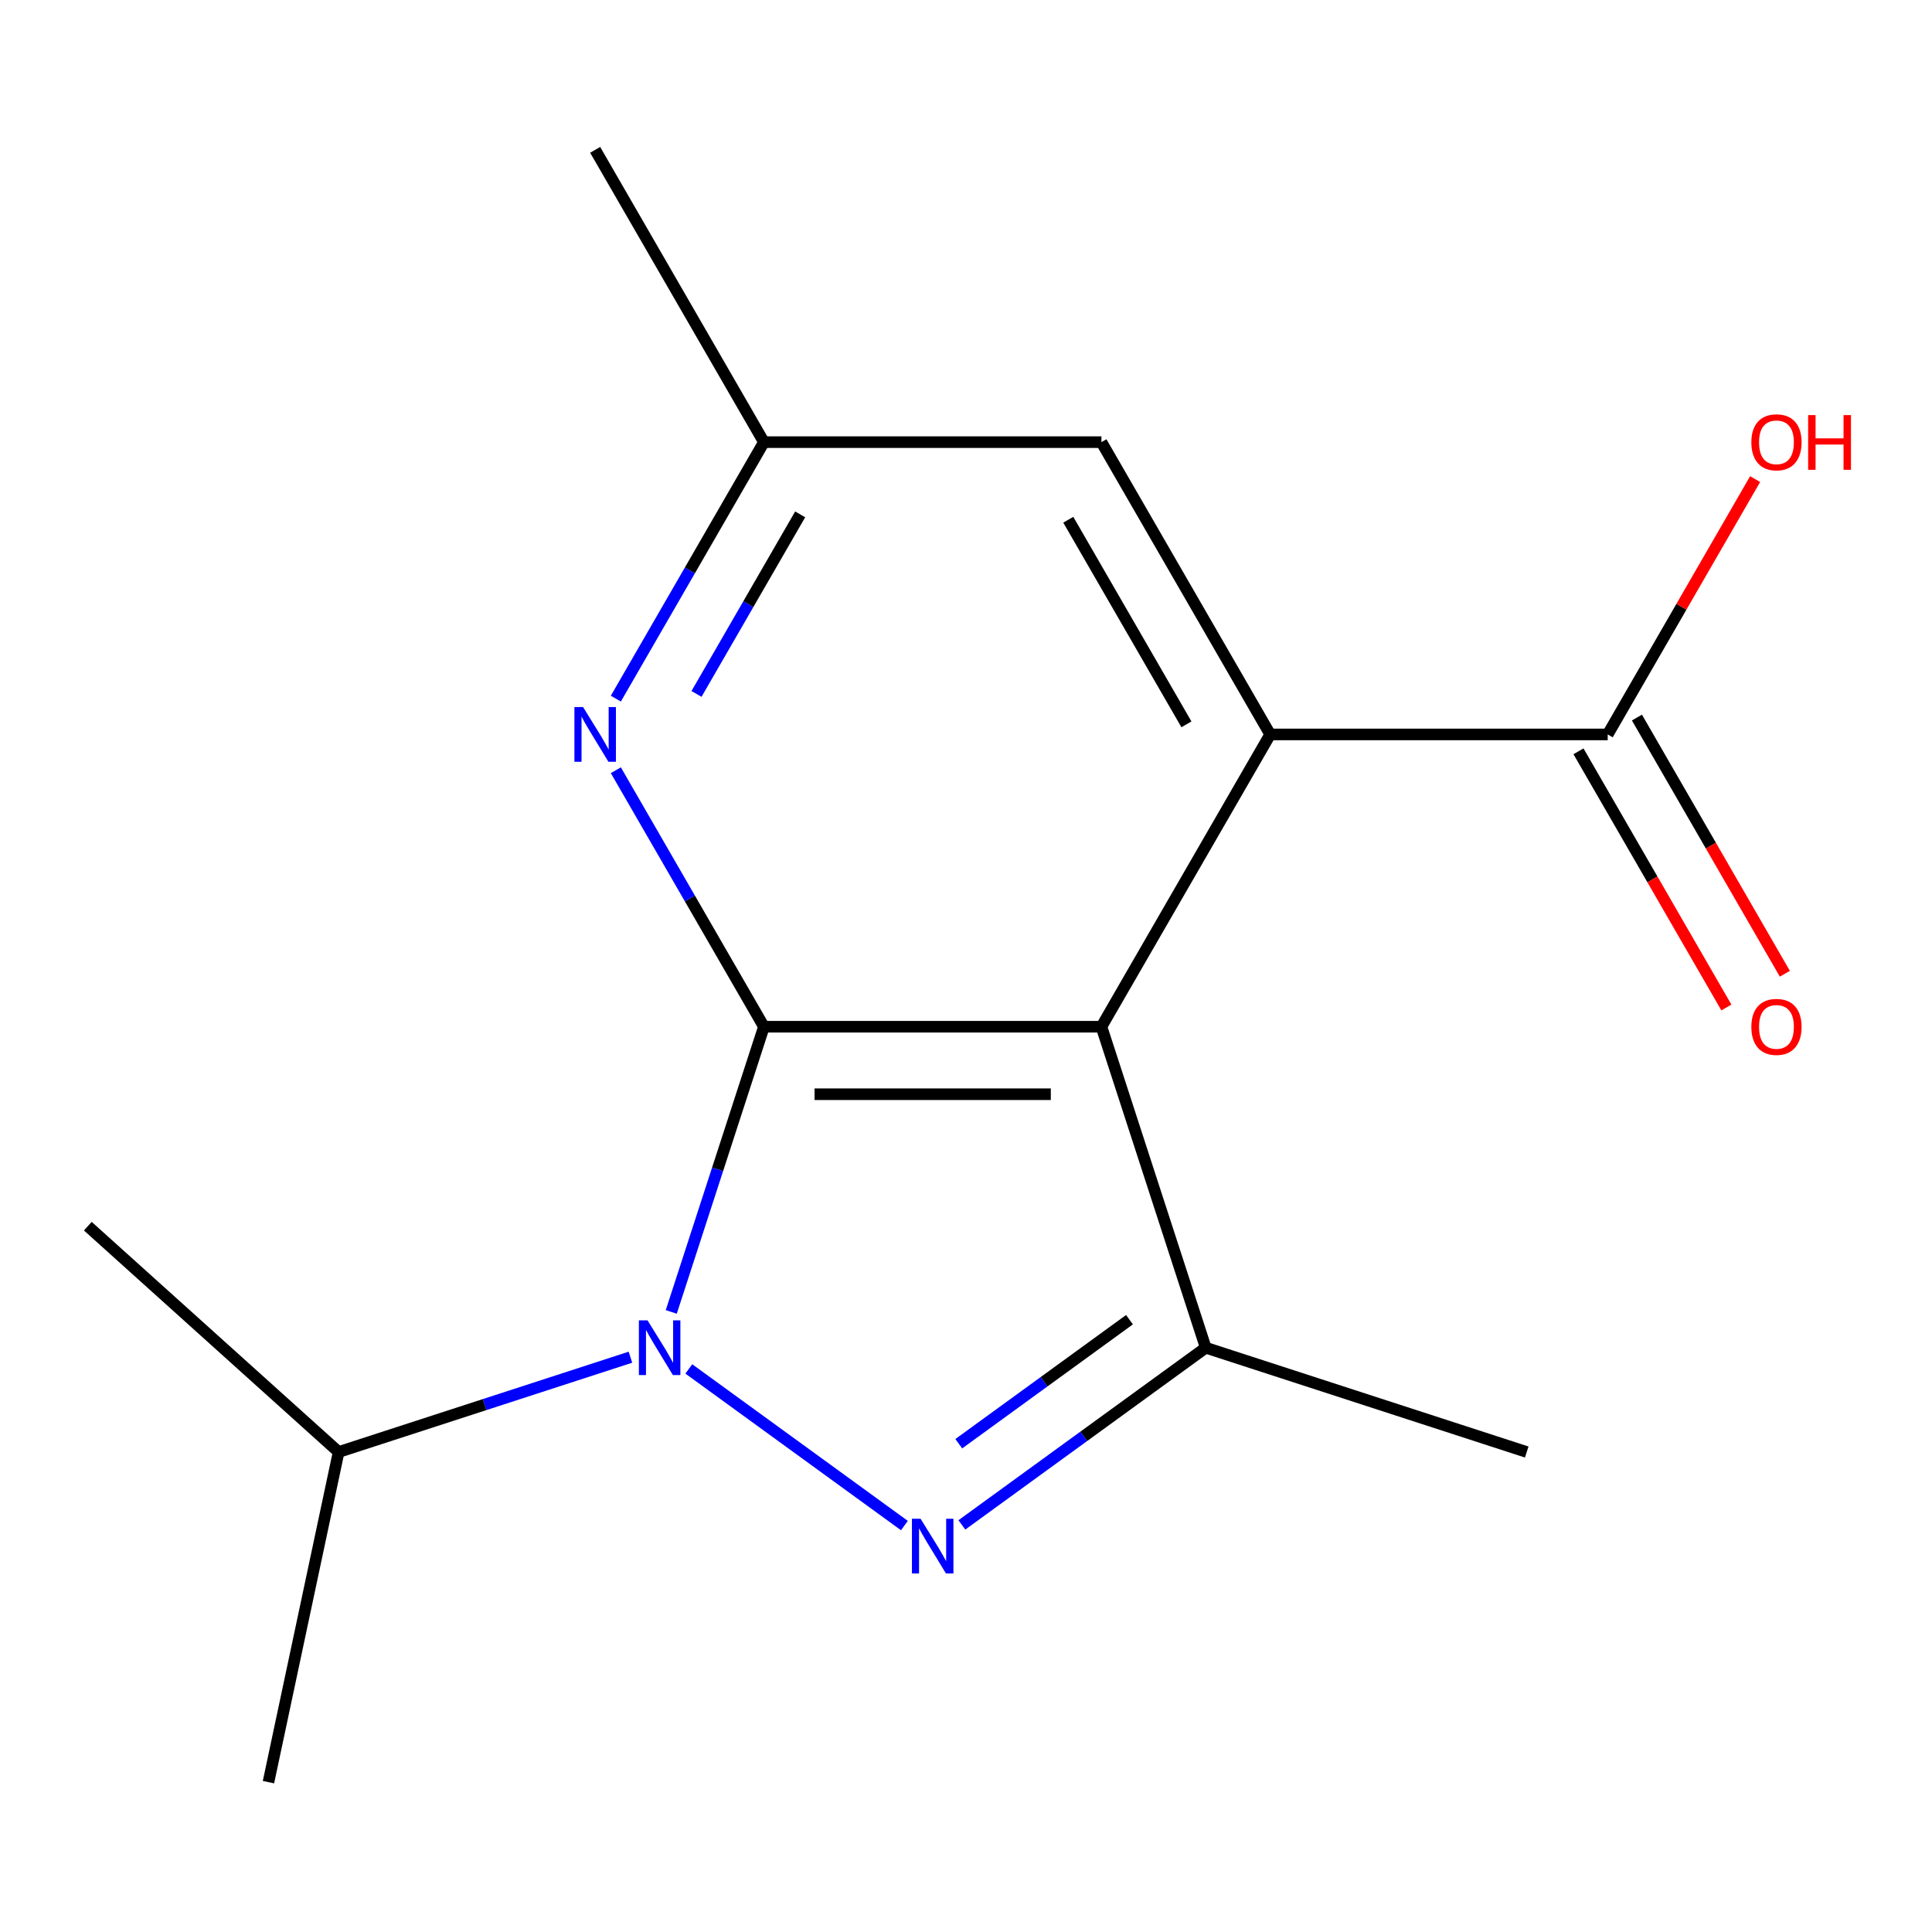 <?xml version='1.0' encoding='iso-8859-1'?>
<svg version='1.1' baseProfile='full'
              xmlns='http://www.w3.org/2000/svg'
                      xmlns:rdkit='http://www.rdkit.org/xml'
                      xmlns:xlink='http://www.w3.org/1999/xlink'
                  xml:space='preserve'
width='1000px' height='1000px' viewBox='0 0 1000 1000'>
<!-- END OF HEADER -->
<rect style='opacity:1.0;fill:#FFFFFF;stroke:none' width='1000' height='1000' x='0' y='0'> </rect>
<path class='bond-0' d='M 395.407,531.432 L 570.102,531.432' style='fill:none;fill-rule:evenodd;stroke:#000000;stroke-width:6px;stroke-linecap:butt;stroke-linejoin:miter;stroke-opacity:1' />
<path class='bond-0' d='M 421.611,566.372 L 543.898,566.372' style='fill:none;fill-rule:evenodd;stroke:#000000;stroke-width:6px;stroke-linecap:butt;stroke-linejoin:miter;stroke-opacity:1' />
<path class='bond-1' d='M 395.407,531.432 L 371.425,605.241' style='fill:none;fill-rule:evenodd;stroke:#000000;stroke-width:6px;stroke-linecap:butt;stroke-linejoin:miter;stroke-opacity:1' />
<path class='bond-1' d='M 371.425,605.241 L 347.443,679.05' style='fill:none;fill-rule:evenodd;stroke:#0000FF;stroke-width:6px;stroke-linecap:butt;stroke-linejoin:miter;stroke-opacity:1' />
<path class='bond-5' d='M 395.407,531.432 L 357.082,465.051' style='fill:none;fill-rule:evenodd;stroke:#000000;stroke-width:6px;stroke-linecap:butt;stroke-linejoin:miter;stroke-opacity:1' />
<path class='bond-5' d='M 357.082,465.051 L 318.756,398.669' style='fill:none;fill-rule:evenodd;stroke:#0000FF;stroke-width:6px;stroke-linecap:butt;stroke-linejoin:miter;stroke-opacity:1' />
<path class='bond-3' d='M 570.102,531.432 L 624.086,697.578' style='fill:none;fill-rule:evenodd;stroke:#000000;stroke-width:6px;stroke-linecap:butt;stroke-linejoin:miter;stroke-opacity:1' />
<path class='bond-4' d='M 570.102,531.432 L 657.45,380.142' style='fill:none;fill-rule:evenodd;stroke:#000000;stroke-width:6px;stroke-linecap:butt;stroke-linejoin:miter;stroke-opacity:1' />
<path class='bond-2' d='M 356.531,708.554 L 468.114,789.624' style='fill:none;fill-rule:evenodd;stroke:#0000FF;stroke-width:6px;stroke-linecap:butt;stroke-linejoin:miter;stroke-opacity:1' />
<path class='bond-9' d='M 326.316,702.486 L 250.797,727.024' style='fill:none;fill-rule:evenodd;stroke:#0000FF;stroke-width:6px;stroke-linecap:butt;stroke-linejoin:miter;stroke-opacity:1' />
<path class='bond-9' d='M 250.797,727.024 L 175.278,751.561' style='fill:none;fill-rule:evenodd;stroke:#000000;stroke-width:6px;stroke-linecap:butt;stroke-linejoin:miter;stroke-opacity:1' />
<path class='bond-16' d='M 497.862,789.285 L 560.974,743.431' style='fill:none;fill-rule:evenodd;stroke:#0000FF;stroke-width:6px;stroke-linecap:butt;stroke-linejoin:miter;stroke-opacity:1' />
<path class='bond-16' d='M 560.974,743.431 L 624.086,697.578' style='fill:none;fill-rule:evenodd;stroke:#000000;stroke-width:6px;stroke-linecap:butt;stroke-linejoin:miter;stroke-opacity:1' />
<path class='bond-16' d='M 496.259,747.262 L 540.438,715.165' style='fill:none;fill-rule:evenodd;stroke:#0000FF;stroke-width:6px;stroke-linecap:butt;stroke-linejoin:miter;stroke-opacity:1' />
<path class='bond-16' d='M 540.438,715.165 L 584.616,683.067' style='fill:none;fill-rule:evenodd;stroke:#000000;stroke-width:6px;stroke-linecap:butt;stroke-linejoin:miter;stroke-opacity:1' />
<path class='bond-12' d='M 624.086,697.578 L 790.231,751.561' style='fill:none;fill-rule:evenodd;stroke:#000000;stroke-width:6px;stroke-linecap:butt;stroke-linejoin:miter;stroke-opacity:1' />
<path class='bond-6' d='M 657.45,380.142 L 832.145,380.142' style='fill:none;fill-rule:evenodd;stroke:#000000;stroke-width:6px;stroke-linecap:butt;stroke-linejoin:miter;stroke-opacity:1' />
<path class='bond-17' d='M 657.45,380.142 L 570.102,228.851' style='fill:none;fill-rule:evenodd;stroke:#000000;stroke-width:6px;stroke-linecap:butt;stroke-linejoin:miter;stroke-opacity:1' />
<path class='bond-17' d='M 614.09,374.918 L 552.946,269.015' style='fill:none;fill-rule:evenodd;stroke:#000000;stroke-width:6px;stroke-linecap:butt;stroke-linejoin:miter;stroke-opacity:1' />
<path class='bond-8' d='M 318.756,361.615 L 357.082,295.233' style='fill:none;fill-rule:evenodd;stroke:#0000FF;stroke-width:6px;stroke-linecap:butt;stroke-linejoin:miter;stroke-opacity:1' />
<path class='bond-8' d='M 357.082,295.233 L 395.407,228.851' style='fill:none;fill-rule:evenodd;stroke:#000000;stroke-width:6px;stroke-linecap:butt;stroke-linejoin:miter;stroke-opacity:1' />
<path class='bond-8' d='M 360.512,359.17 L 387.34,312.703' style='fill:none;fill-rule:evenodd;stroke:#0000FF;stroke-width:6px;stroke-linecap:butt;stroke-linejoin:miter;stroke-opacity:1' />
<path class='bond-8' d='M 387.34,312.703 L 414.168,266.235' style='fill:none;fill-rule:evenodd;stroke:#000000;stroke-width:6px;stroke-linecap:butt;stroke-linejoin:miter;stroke-opacity:1' />
<path class='bond-10' d='M 817.016,388.877 L 855.295,455.178' style='fill:none;fill-rule:evenodd;stroke:#000000;stroke-width:6px;stroke-linecap:butt;stroke-linejoin:miter;stroke-opacity:1' />
<path class='bond-10' d='M 855.295,455.178 L 893.575,521.48' style='fill:none;fill-rule:evenodd;stroke:#FF0000;stroke-width:6px;stroke-linecap:butt;stroke-linejoin:miter;stroke-opacity:1' />
<path class='bond-10' d='M 847.274,371.407 L 885.554,437.709' style='fill:none;fill-rule:evenodd;stroke:#000000;stroke-width:6px;stroke-linecap:butt;stroke-linejoin:miter;stroke-opacity:1' />
<path class='bond-10' d='M 885.554,437.709 L 923.833,504.01' style='fill:none;fill-rule:evenodd;stroke:#FF0000;stroke-width:6px;stroke-linecap:butt;stroke-linejoin:miter;stroke-opacity:1' />
<path class='bond-11' d='M 832.145,380.142 L 870.297,314.06' style='fill:none;fill-rule:evenodd;stroke:#000000;stroke-width:6px;stroke-linecap:butt;stroke-linejoin:miter;stroke-opacity:1' />
<path class='bond-11' d='M 870.297,314.06 L 908.45,247.979' style='fill:none;fill-rule:evenodd;stroke:#FF0000;stroke-width:6px;stroke-linecap:butt;stroke-linejoin:miter;stroke-opacity:1' />
<path class='bond-7' d='M 570.102,228.851 L 395.407,228.851' style='fill:none;fill-rule:evenodd;stroke:#000000;stroke-width:6px;stroke-linecap:butt;stroke-linejoin:miter;stroke-opacity:1' />
<path class='bond-13' d='M 395.407,228.851 L 308.06,77.561' style='fill:none;fill-rule:evenodd;stroke:#000000;stroke-width:6px;stroke-linecap:butt;stroke-linejoin:miter;stroke-opacity:1' />
<path class='bond-14' d='M 175.278,751.561 L 138.957,922.439' style='fill:none;fill-rule:evenodd;stroke:#000000;stroke-width:6px;stroke-linecap:butt;stroke-linejoin:miter;stroke-opacity:1' />
<path class='bond-15' d='M 175.278,751.561 L 45.455,634.667' style='fill:none;fill-rule:evenodd;stroke:#000000;stroke-width:6px;stroke-linecap:butt;stroke-linejoin:miter;stroke-opacity:1' />
<path  class='atom-2' d='M 335.163 683.418
L 344.443 698.418
Q 345.363 699.898, 346.843 702.578
Q 348.323 705.258, 348.403 705.418
L 348.403 683.418
L 352.163 683.418
L 352.163 711.738
L 348.283 711.738
L 338.323 695.338
Q 337.163 693.418, 335.923 691.218
Q 334.723 689.018, 334.363 688.338
L 334.363 711.738
L 330.683 711.738
L 330.683 683.418
L 335.163 683.418
' fill='#0000FF'/>
<path  class='atom-3' d='M 476.495 786.101
L 485.775 801.101
Q 486.695 802.581, 488.175 805.261
Q 489.655 807.941, 489.735 808.101
L 489.735 786.101
L 493.495 786.101
L 493.495 814.421
L 489.615 814.421
L 479.655 798.021
Q 478.495 796.101, 477.255 793.901
Q 476.055 791.701, 475.695 791.021
L 475.695 814.421
L 472.015 814.421
L 472.015 786.101
L 476.495 786.101
' fill='#0000FF'/>
<path  class='atom-6' d='M 301.8 365.982
L 311.08 380.982
Q 312 382.462, 313.48 385.142
Q 314.96 387.822, 315.04 387.982
L 315.04 365.982
L 318.8 365.982
L 318.8 394.302
L 314.92 394.302
L 304.96 377.902
Q 303.8 375.982, 302.56 373.782
Q 301.36 371.582, 301 370.902
L 301 394.302
L 297.32 394.302
L 297.32 365.982
L 301.8 365.982
' fill='#0000FF'/>
<path  class='atom-11' d='M 906.493 531.512
Q 906.493 524.712, 909.853 520.912
Q 913.213 517.112, 919.493 517.112
Q 925.773 517.112, 929.133 520.912
Q 932.493 524.712, 932.493 531.512
Q 932.493 538.392, 929.093 542.312
Q 925.693 546.192, 919.493 546.192
Q 913.253 546.192, 909.853 542.312
Q 906.493 538.432, 906.493 531.512
M 919.493 542.992
Q 923.813 542.992, 926.133 540.112
Q 928.493 537.192, 928.493 531.512
Q 928.493 525.952, 926.133 523.152
Q 923.813 520.312, 919.493 520.312
Q 915.173 520.312, 912.813 523.112
Q 910.493 525.912, 910.493 531.512
Q 910.493 537.232, 912.813 540.112
Q 915.173 542.992, 919.493 542.992
' fill='#FF0000'/>
<path  class='atom-12' d='M 906.493 228.931
Q 906.493 222.131, 909.853 218.331
Q 913.213 214.531, 919.493 214.531
Q 925.773 214.531, 929.133 218.331
Q 932.493 222.131, 932.493 228.931
Q 932.493 235.811, 929.093 239.731
Q 925.693 243.611, 919.493 243.611
Q 913.253 243.611, 909.853 239.731
Q 906.493 235.851, 906.493 228.931
M 919.493 240.411
Q 923.813 240.411, 926.133 237.531
Q 928.493 234.611, 928.493 228.931
Q 928.493 223.371, 926.133 220.571
Q 923.813 217.731, 919.493 217.731
Q 915.173 217.731, 912.813 220.531
Q 910.493 223.331, 910.493 228.931
Q 910.493 234.651, 912.813 237.531
Q 915.173 240.411, 919.493 240.411
' fill='#FF0000'/>
<path  class='atom-12' d='M 935.893 214.851
L 939.733 214.851
L 939.733 226.891
L 954.213 226.891
L 954.213 214.851
L 958.053 214.851
L 958.053 243.171
L 954.213 243.171
L 954.213 230.091
L 939.733 230.091
L 939.733 243.171
L 935.893 243.171
L 935.893 214.851
' fill='#FF0000'/>
</svg>
